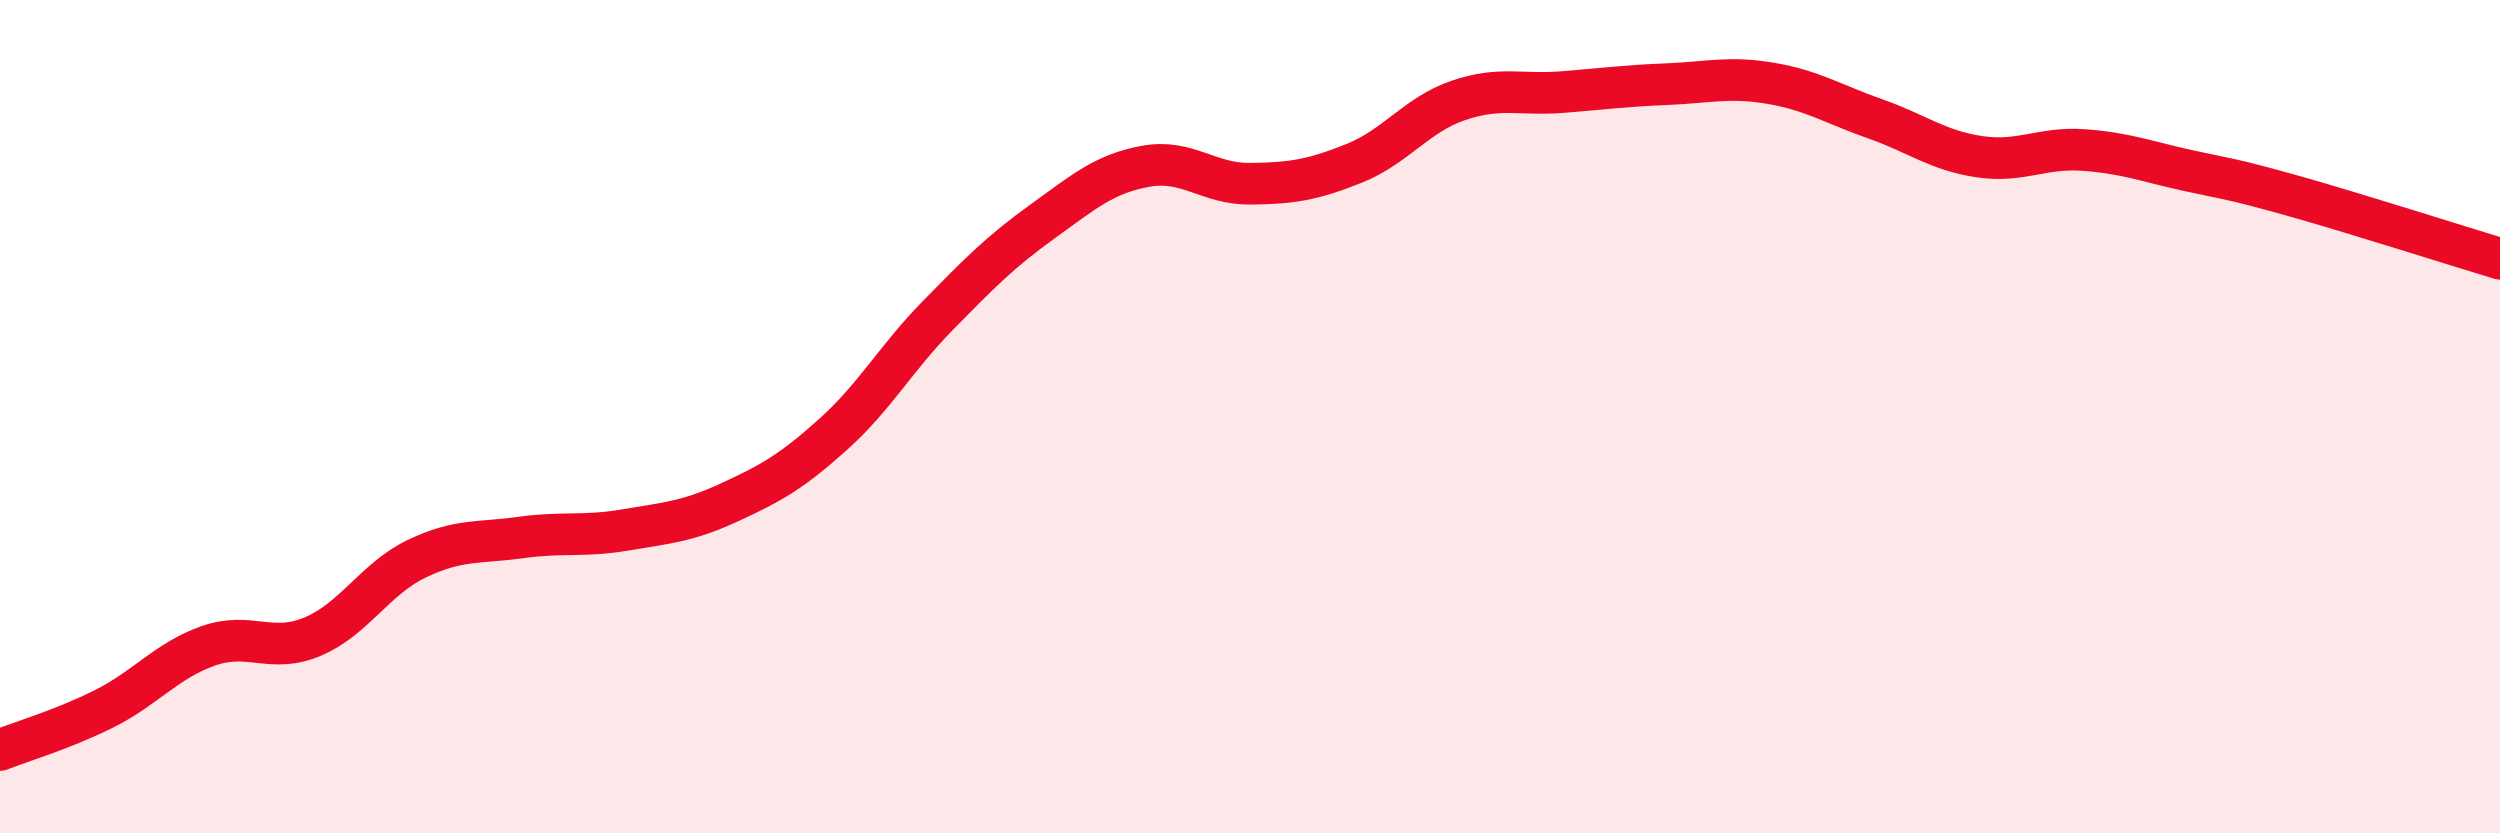 
    <svg width="60" height="20" viewBox="0 0 60 20" xmlns="http://www.w3.org/2000/svg">
      <path
        d="M 0,18 C 0.5,17.8 1.5,17.51 2.5,17.01 C 3.5,16.51 4,15.85 5,15.5 C 6,15.15 6.5,15.7 7.5,15.28 C 8.5,14.86 9,13.89 10,13.41 C 11,12.93 11.5,13.04 12.5,12.9 C 13.5,12.76 14,12.89 15,12.72 C 16,12.55 16.5,12.52 17.5,12.06 C 18.5,11.6 19,11.32 20,10.42 C 21,9.52 21.5,8.6 22.5,7.58 C 23.5,6.56 24,6.05 25,5.33 C 26,4.61 26.5,4.17 27.5,3.99 C 28.5,3.81 29,4.42 30,4.41 C 31,4.4 31.5,4.32 32.5,3.92 C 33.5,3.52 34,2.75 35,2.41 C 36,2.07 36.5,2.29 37.5,2.21 C 38.5,2.13 39,2.06 40,2.02 C 41,1.98 41.5,1.83 42.5,2 C 43.5,2.17 44,2.5 45,2.85 C 46,3.2 46.5,3.61 47.5,3.76 C 48.5,3.91 49,3.53 50,3.6 C 51,3.67 51.5,3.87 52.5,4.09 C 53.5,4.31 53.5,4.27 55,4.69 C 56.5,5.11 59,5.91 60,6.21L60 20L0 20Z"
        fill="#EB0A25"
        opacity="0.1"
        stroke-linecap="round"
        stroke-linejoin="round"
      />
      <path
        d="M 0,18 C 0.5,17.8 1.5,17.51 2.5,17.01 C 3.5,16.51 4,15.85 5,15.5 C 6,15.15 6.5,15.7 7.5,15.28 C 8.5,14.86 9,13.89 10,13.41 C 11,12.93 11.5,13.04 12.5,12.9 C 13.5,12.76 14,12.89 15,12.72 C 16,12.55 16.5,12.52 17.5,12.06 C 18.5,11.6 19,11.32 20,10.42 C 21,9.52 21.5,8.6 22.5,7.58 C 23.5,6.56 24,6.05 25,5.33 C 26,4.61 26.5,4.17 27.5,3.99 C 28.5,3.81 29,4.42 30,4.41 C 31,4.4 31.5,4.32 32.5,3.92 C 33.5,3.52 34,2.75 35,2.41 C 36,2.07 36.5,2.29 37.5,2.21 C 38.5,2.13 39,2.06 40,2.02 C 41,1.98 41.5,1.83 42.5,2 C 43.5,2.17 44,2.5 45,2.85 C 46,3.2 46.5,3.61 47.5,3.76 C 48.5,3.91 49,3.53 50,3.6 C 51,3.67 51.5,3.87 52.5,4.09 C 53.5,4.31 53.5,4.27 55,4.69 C 56.5,5.11 59,5.91 60,6.21"
        stroke="#EB0A25"
        stroke-width="1"
        fill="none"
        stroke-linecap="round"
        stroke-linejoin="round"
      />
    </svg>
  